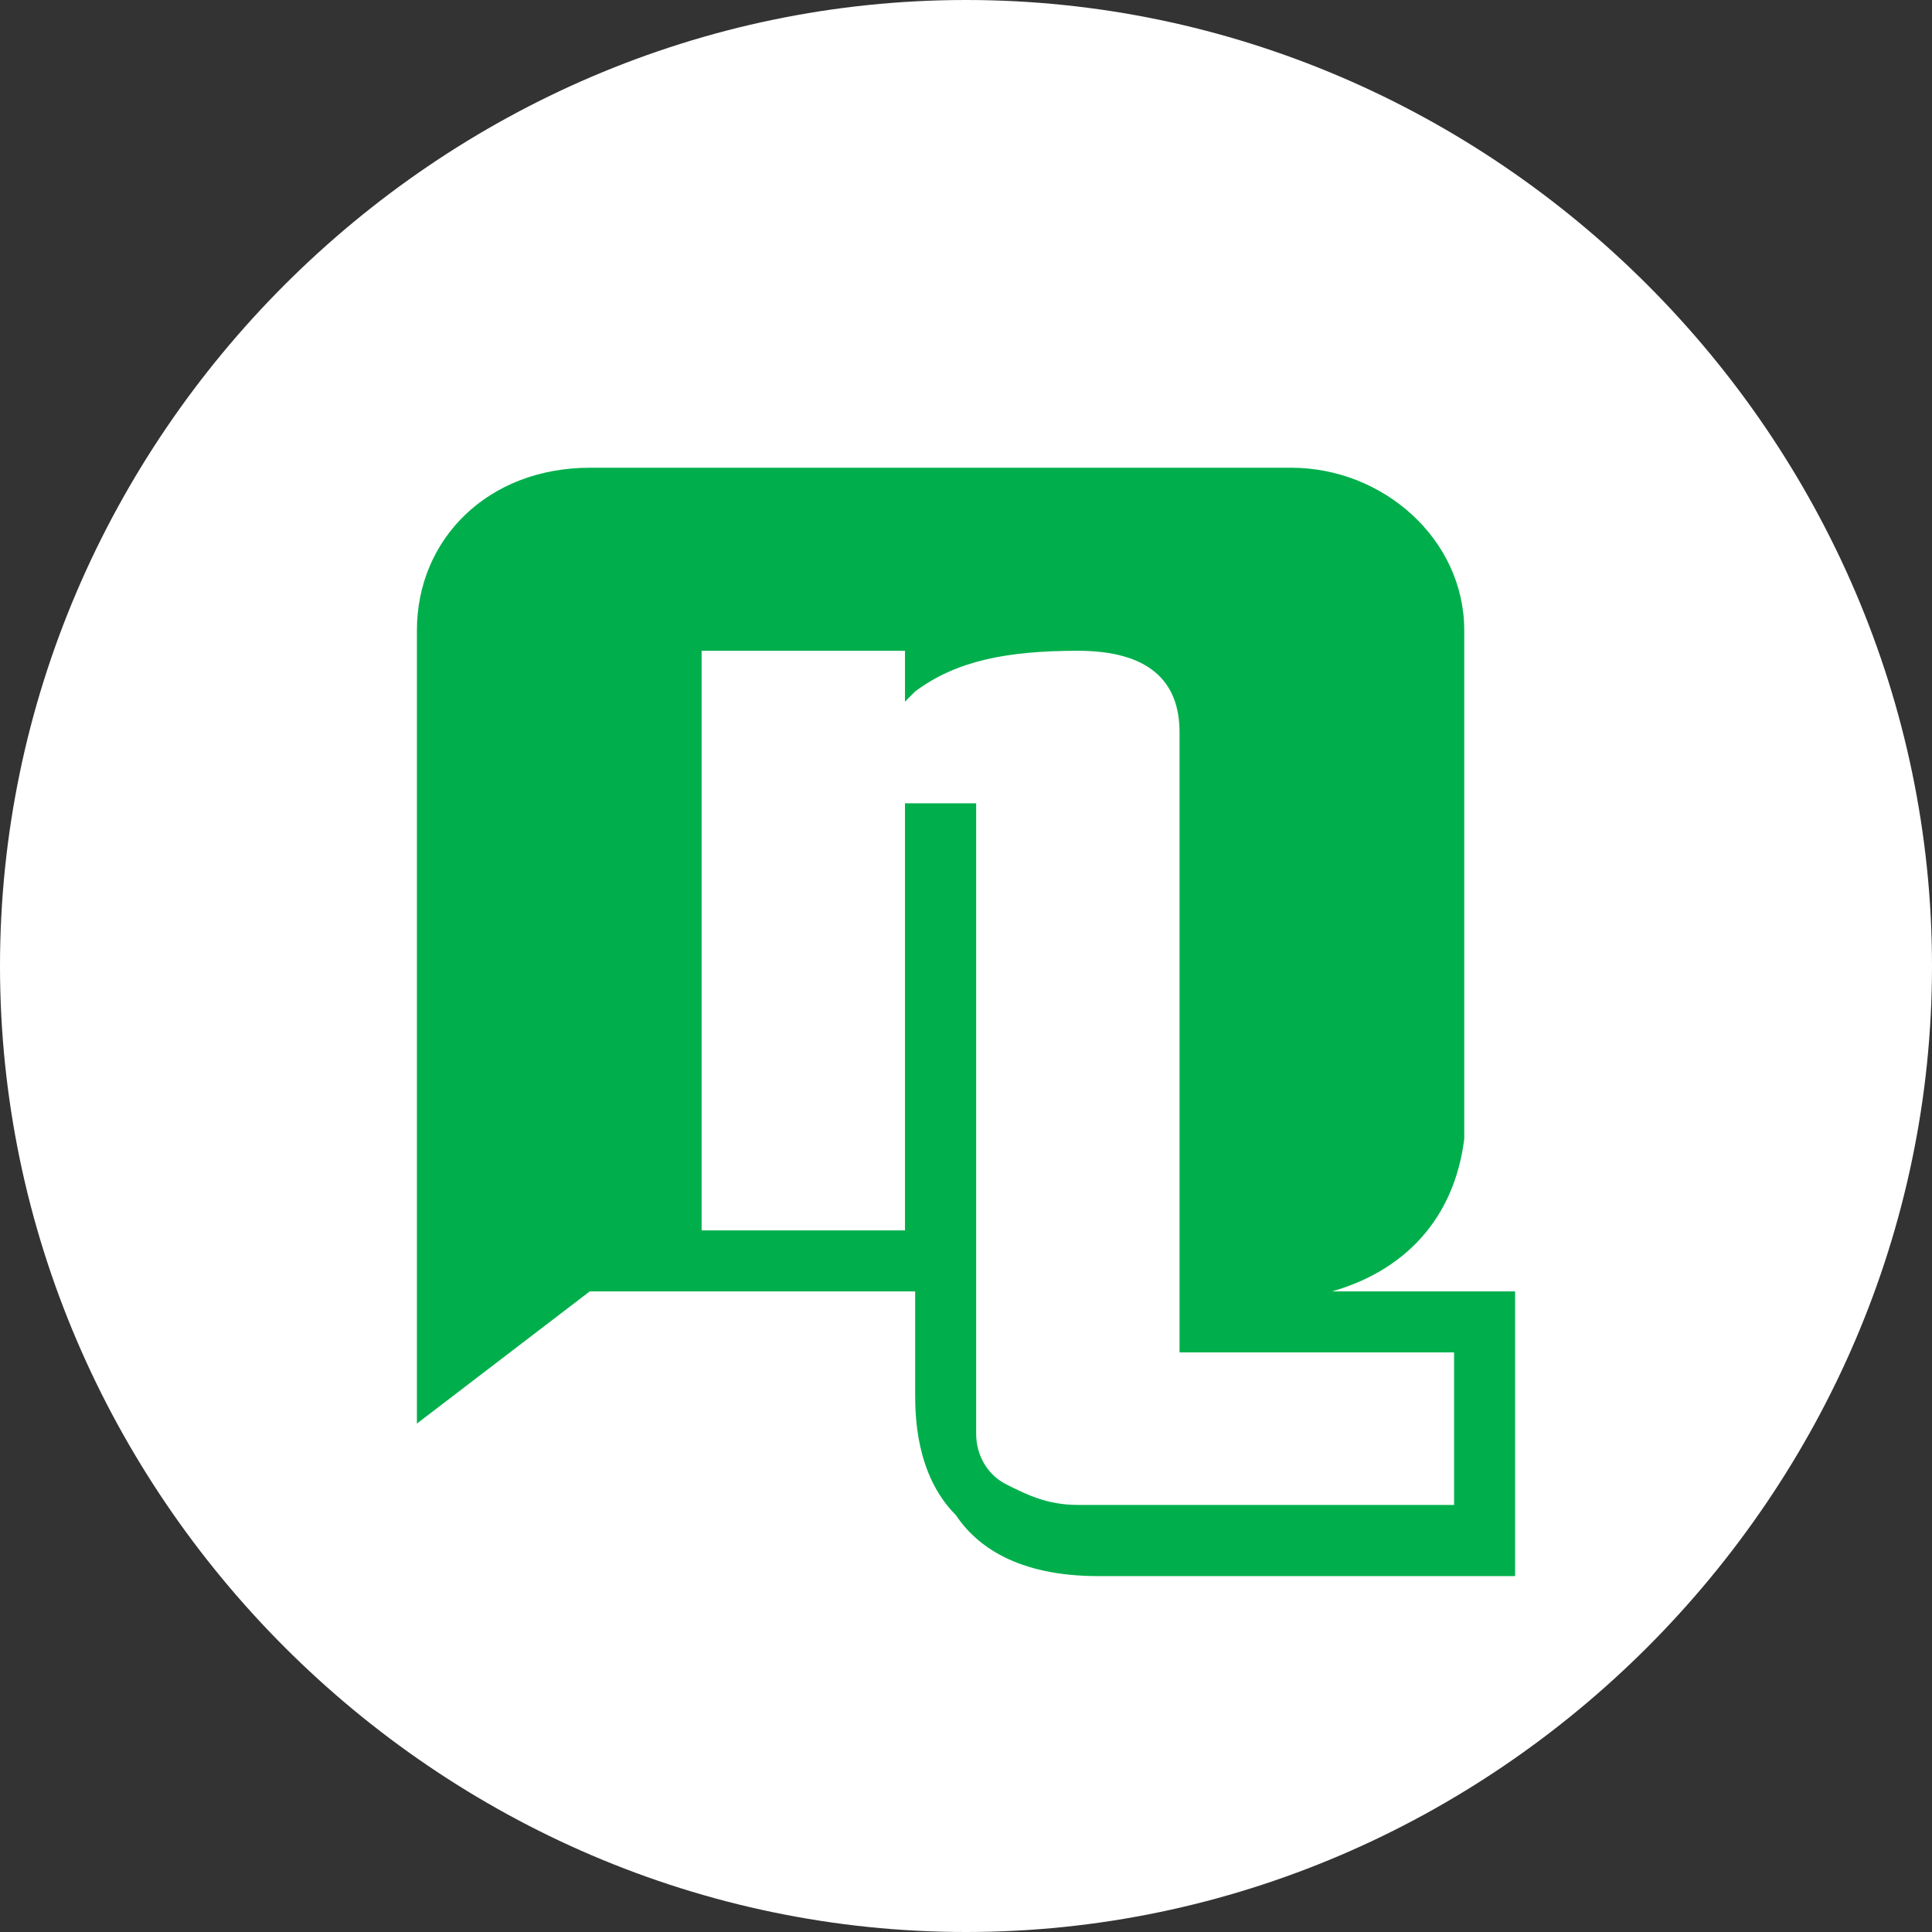 <?xml version="1.0" encoding="utf-8"?>
<!-- Generator: Adobe Illustrator 27.4.1, SVG Export Plug-In . SVG Version: 6.00 Build 0)  -->
<svg version="1.1" id="Capa_1" xmlns="http://www.w3.org/2000/svg" xmlns:xlink="http://www.w3.org/1999/xlink" x="0px" y="0px"
	 viewBox="0 0 19 19" style="enable-background:new 0 0 19 19;" xml:space="preserve">
<rect x="0" y="0" width="19" height="19" fill="#333333" stroke="none"/>
<style type="text/css">
	.st0{fill:#00AF4C;}
	.st1{display:none;}
	.st2{display:inline;}
	.st3{stroke:#FFFFFF;stroke-miterlimit:10;}
	.st4{fill:#FFFFFF;}
</style>
<rect x="3" y="4.2" class="st0" width="12.6" height="11.6"/>
<g id="Layer_2" class="st1">
	<g class="st2">
		<rect x="-82.5" y="-60.6" class="st3" width="526" height="201"/>
	</g>
</g>
<g id="folder">
</g>
<g>
	<path class="st4" d="M9.6,14.1c0,0.2,0.1,0.4,0.3,0.5c0.2,0.1,0.4,0.2,0.7,0.2h3.7v-1.5h-2.7V7.2c0-0.5-0.3-0.8-1-0.8
		C9.9,6.4,9.4,6.5,9,6.8L8.9,6.9V6.4h-2v5.7h2V7.9h0.7v5.8L9.6,14.1z"/>
	<path class="st4" d="M9.5,0C4.3,0,0,4.3,0,9.5C0,14.7,4.3,19,9.5,19c5.2,0,9.5-4.3,9.5-9.5C19,4.3,14.7,0,9.5,0z M14.9,15.5h-4.1
		c-0.8,0-1.2-0.3-1.4-0.6c-0.4-0.4-0.4-1-0.4-1.2v-1H5.8l-1.7,1.3V6.2c0-0.9,0.7-1.6,1.7-1.6h6.9c0.9,0,1.7,0.7,1.7,1.6v5
		c-0.1,0.8-0.6,1.3-1.3,1.5h1.8V15.5z"/>
</g>
</svg>
